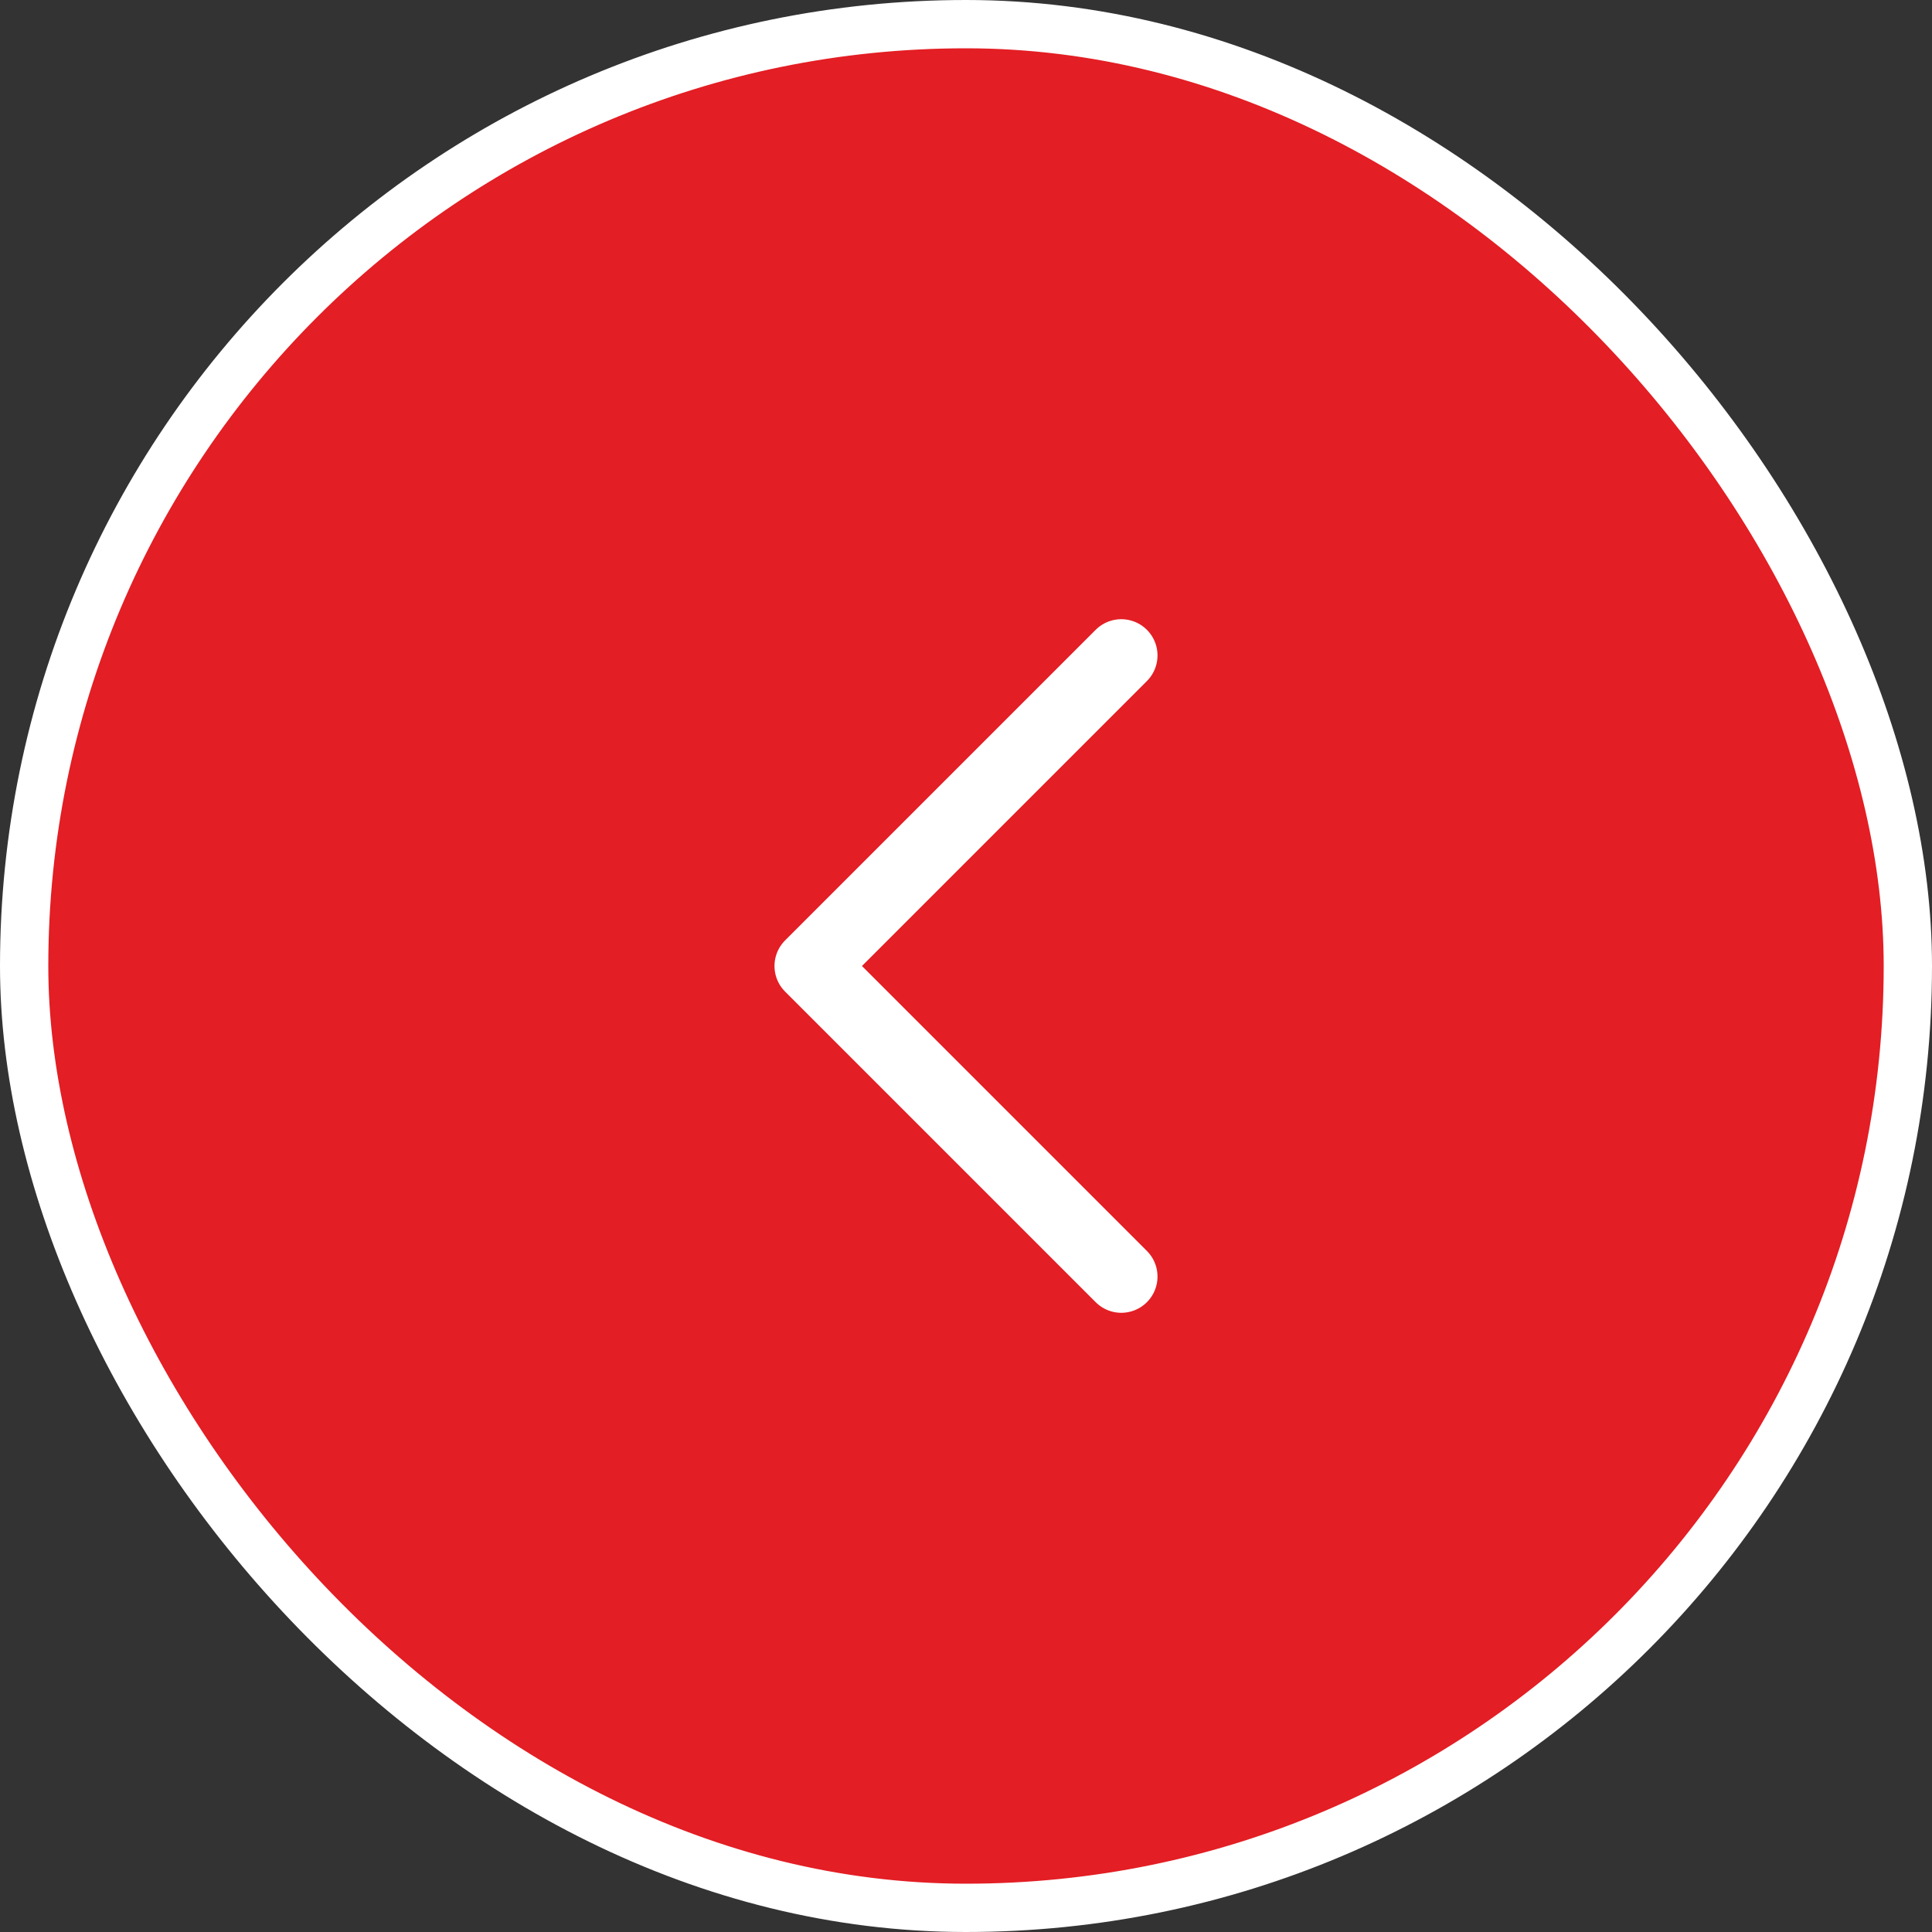 <?xml version="1.0" encoding="UTF-8"?> <svg xmlns="http://www.w3.org/2000/svg" width="40" height="40" viewBox="0 0 40 40" fill="none"><rect x="0" y="0" width="40" height="40" fill="#333333" stroke="none"/> <rect x="0.5" y="0.5" width="39" height="39" rx="19.5" fill="#E31E24"></rect> <path d="M23.215 26.43L16.785 20L23.215 13.57" stroke="white" stroke-width="1.5" stroke-miterlimit="10" stroke-linecap="round" stroke-linejoin="round"></path> <rect x="0.5" y="0.5" width="39" height="39" rx="19.5" stroke="white"></rect> </svg> 